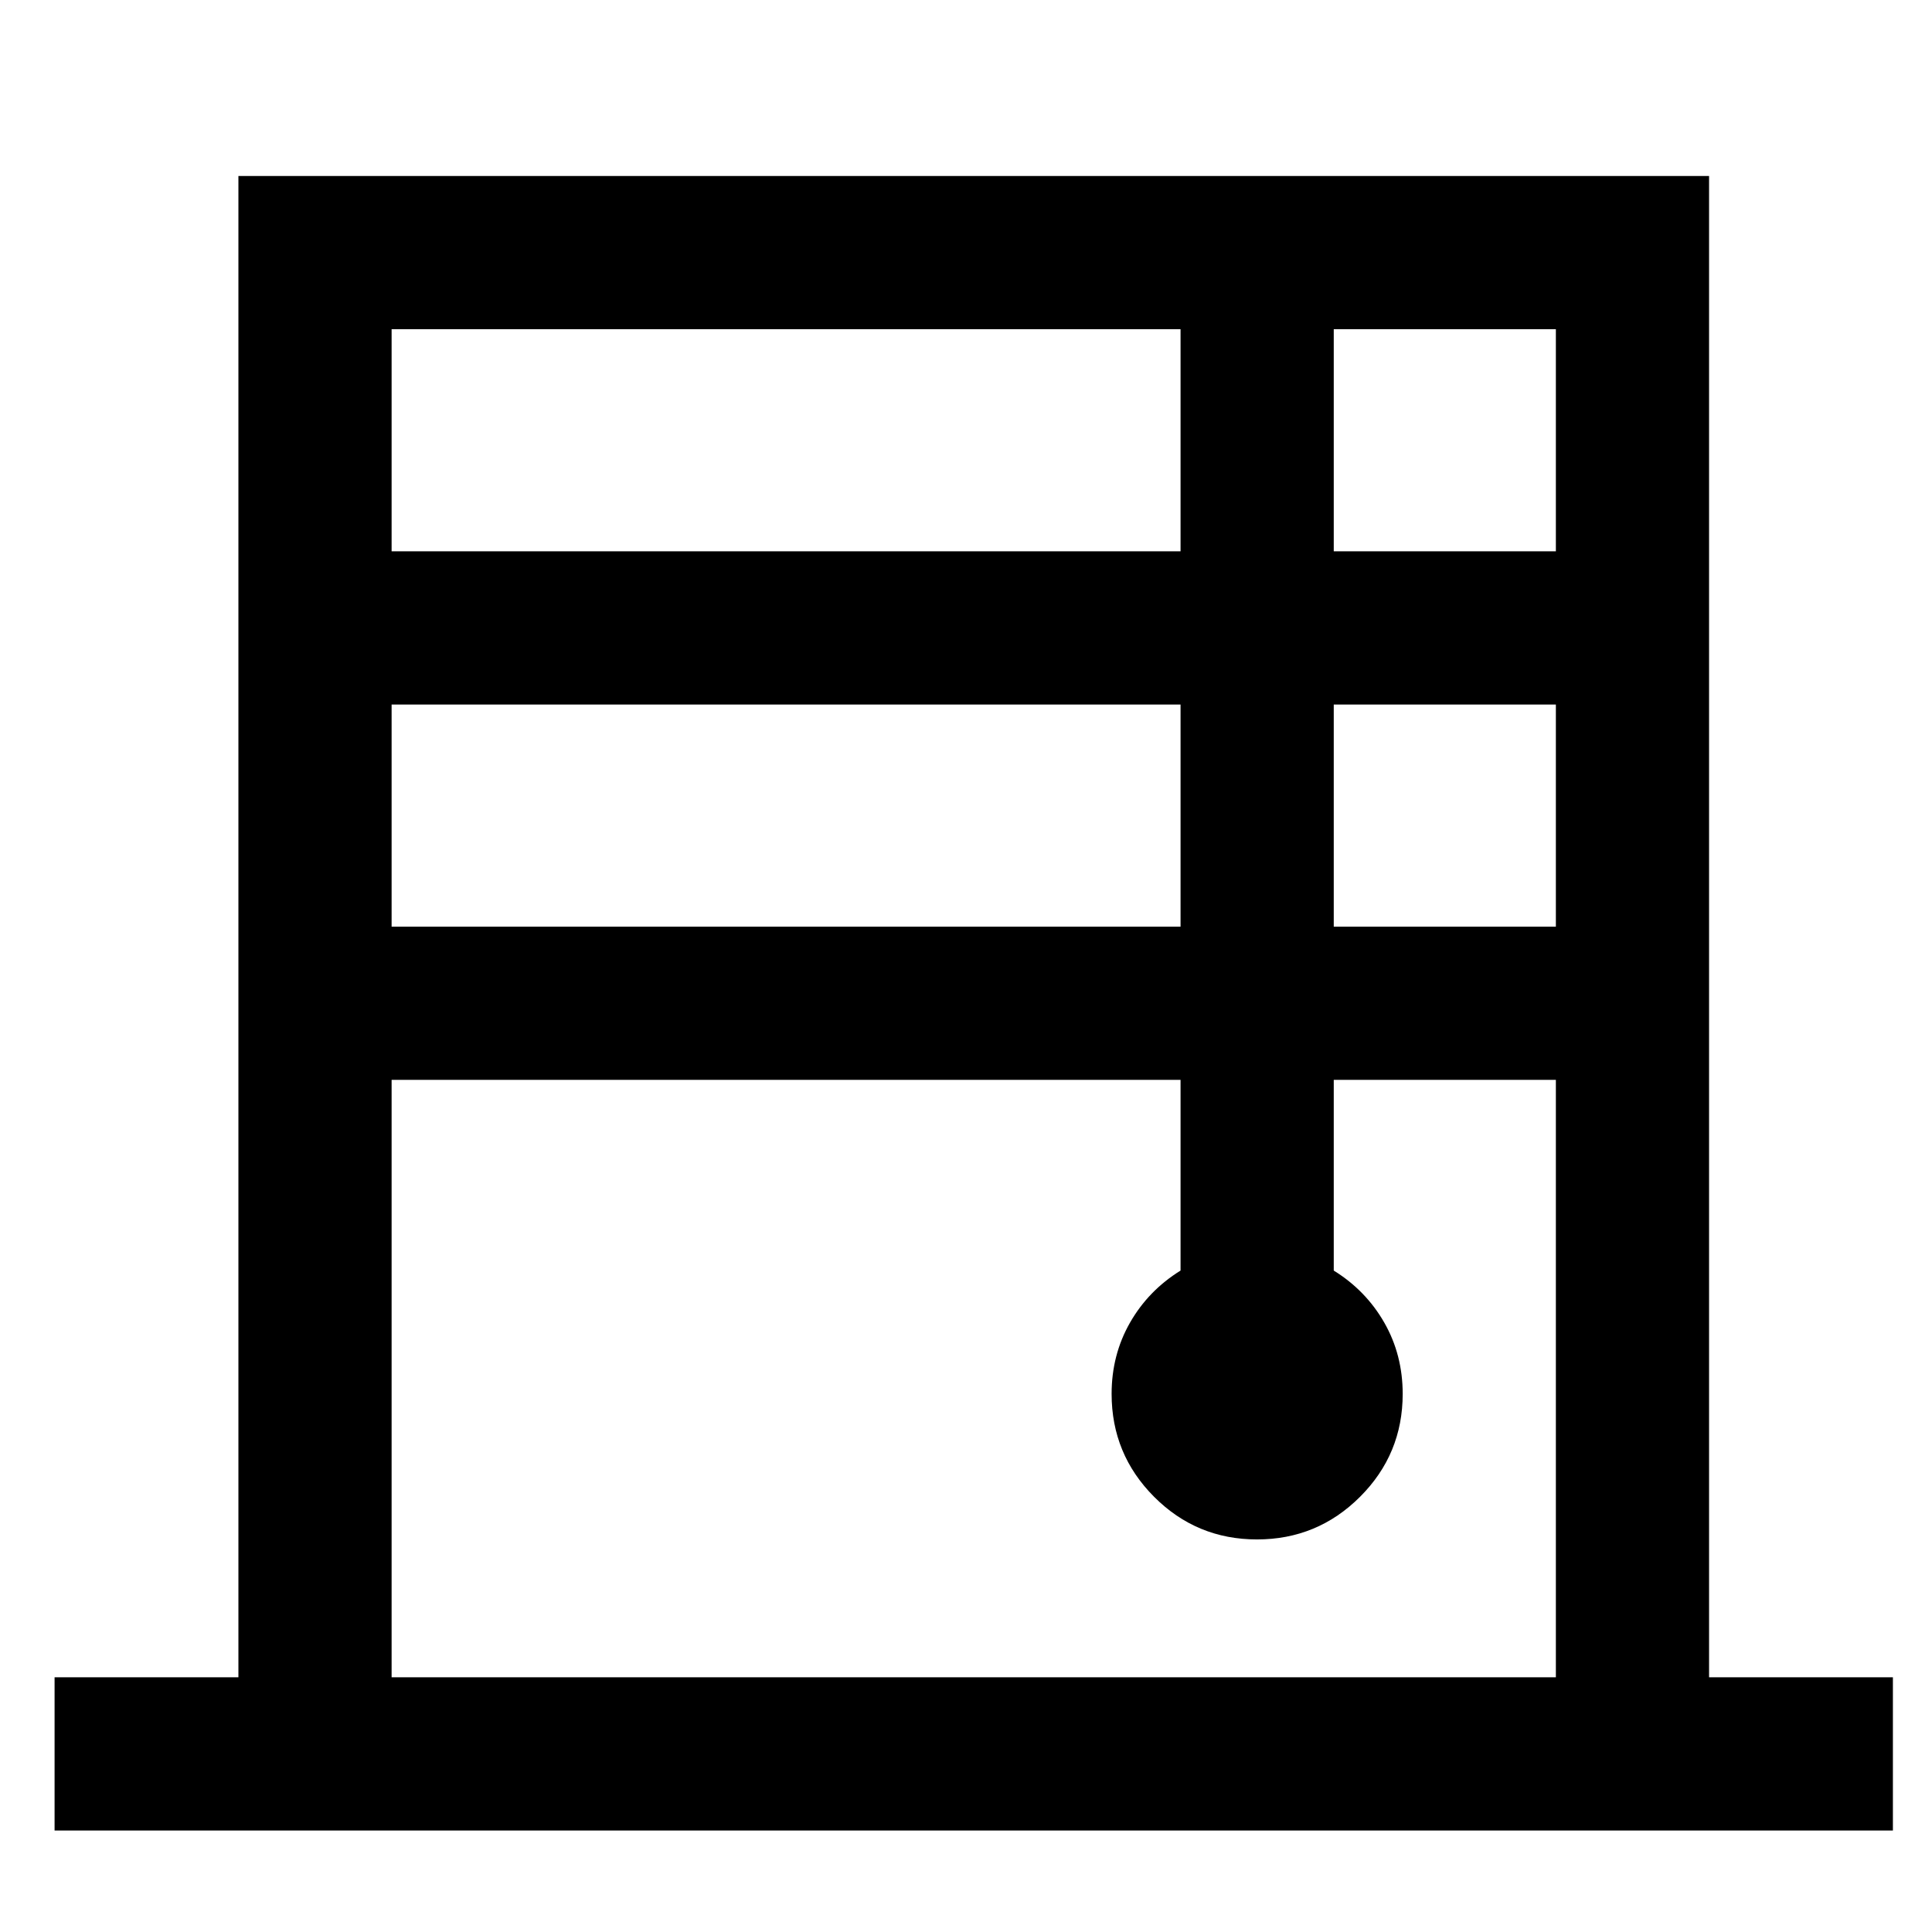 <?xml version="1.0" encoding="UTF-8" standalone="no"?>
<svg
   height="40"
   viewBox="0 -960 959.992 959.992"
   width="40"
   fill="#000000"
   version="1.1"
   id="svg1"
   sodipodi:docname="main_menu_product.svg"
   inkscape:version="1.3.2 (091e20e, 2023-11-25)"
   xmlns:inkscape="http://www.inkscape.org/namespaces/inkscape"
   xmlns:sodipodi="http://sodipodi.sourceforge.net/DTD/sodipodi-0.dtd"
   xmlns="http://www.w3.org/2000/svg"
   xmlns:svg="http://www.w3.org/2000/svg">
  <defs
     id="defs1" />
  <sodipodi:namedview
     id="namedview1"
     pagecolor="#ffffff"
     bordercolor="#666666"
     borderopacity="1.0"
     inkscape:showpageshadow="2"
     inkscape:pageopacity="0.0"
     inkscape:pagecheckerboard="0"
     inkscape:deskcolor="#d1d1d1"
     inkscape:zoom="5.9"
     inkscape:cx="19.915254"
     inkscape:cy="20"
     inkscape:window-width="1312"
     inkscape:window-height="449"
     inkscape:window-x="0"
     inkscape:window-y="38"
     inkscape:window-maximized="0"
     inkscape:current-layer="svg1" />
  <path
     d="M 27.119,-50.441 V -126.566 h 91.345 v -745.977 h 730.756 v 745.977 h 91.345 v 76.124 z M 194.588,-686.051 H 586.604 V -796.418 H 194.588 Z m 0,186.503 H 586.604 V -609.927 H 194.588 Z m 0,372.983 H 773.096 V -423.435 H 662.729 v 94.77 q 15.985,9.899 25.12,25.885 9.134,15.985 9.134,35.396 0,29.961 -21.203,51.142 -21.203,21.169 -51.187,21.169 -29.995,0 -51.119,-21.169 -21.123,-21.181 -21.123,-51.142 0,-19.411 9.134,-35.396 9.134,-15.985 25.12,-25.885 v -94.77 H 194.588 Z M 662.729,-686.051 H 773.096 V -796.418 H 662.729 Z m 0,186.503 H 773.096 V -609.927 H 662.729 Z"
     id="path1"
     style="stroke-width:1.142" />
</svg>
